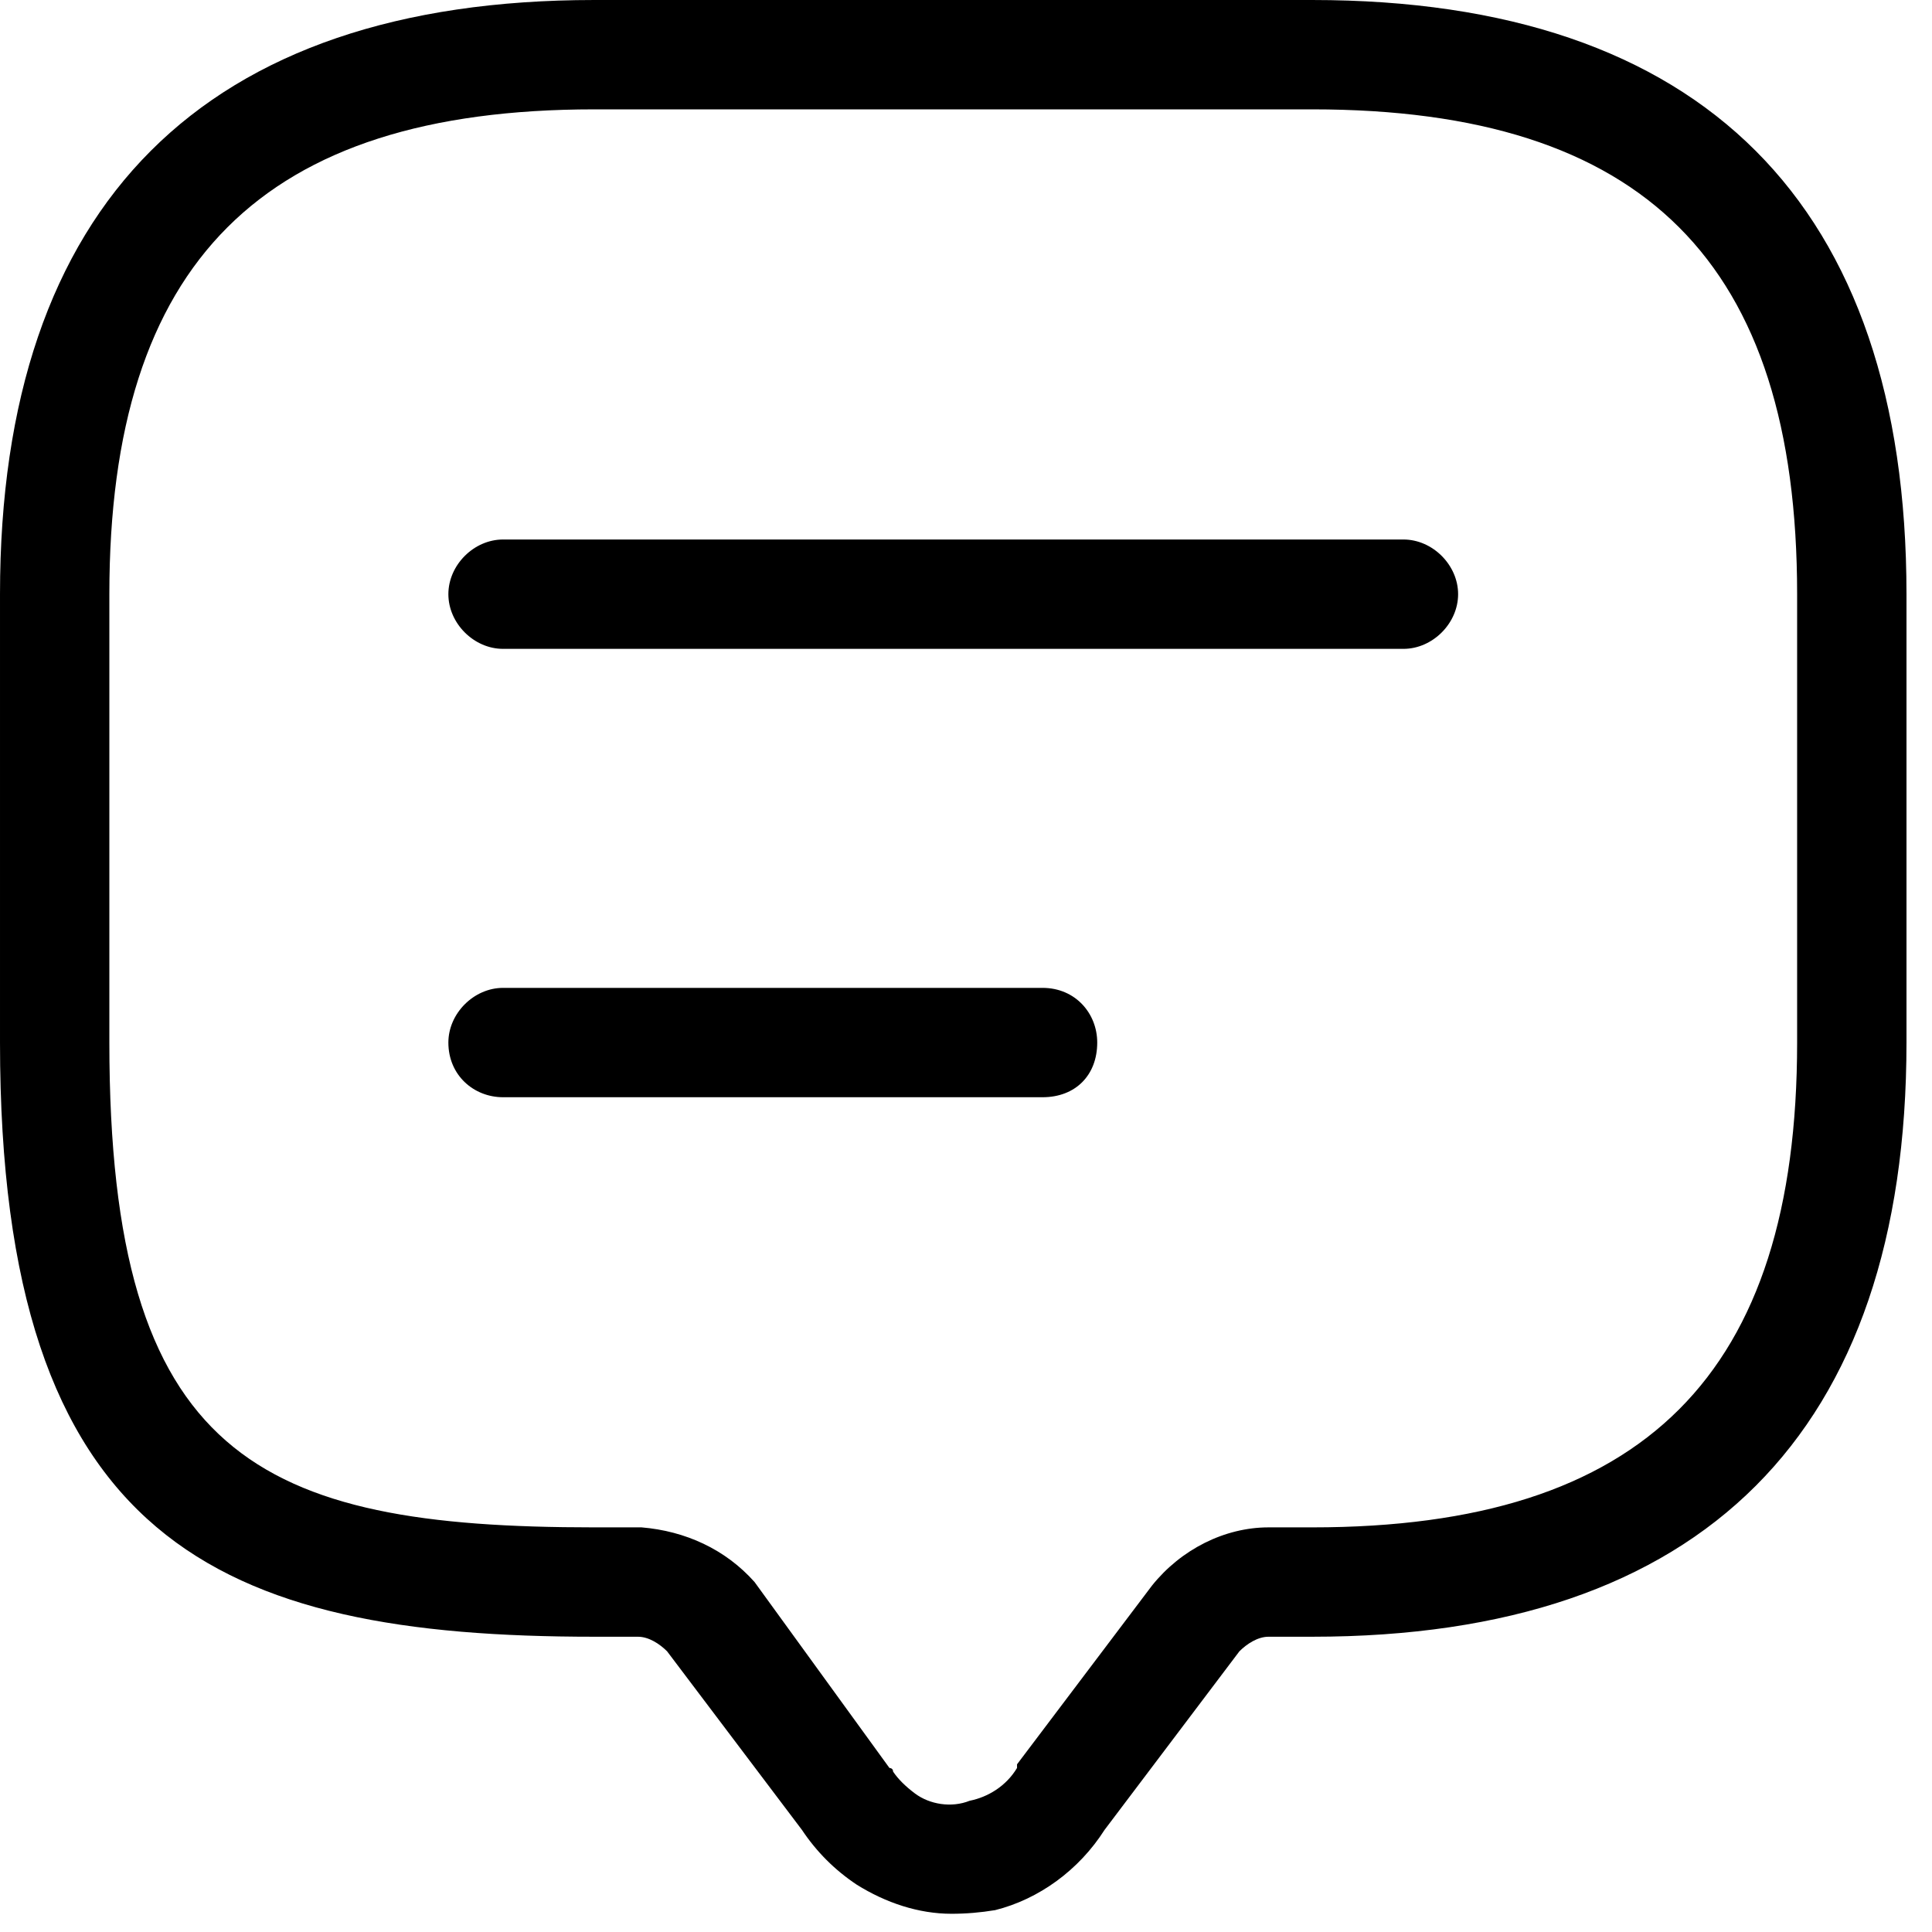 <svg version="1.2" xmlns="http://www.w3.org/2000/svg" viewBox="0 0 53 53" width="53" height="53">
	<title>mission-1-new-svg</title>
	<style>
		.s0 { fill: #000000 } 
	</style>
	<filter id="f0">
		<feFlood flood-color="#ffffff" flood-opacity="1" />
		<feBlend mode="normal" in2="SourceGraphic"/>
		<feComposite in2="SourceAlpha" operator="in" />
	</filter>
	<g id="Gruppe_1851" filter="url(#f0)">
		<g id="Vector-3">
			<path id="Layer" fill-rule="evenodd" class="s0" d="m26.1 52.5c-0.9 0-1.8-0.3-2.6-0.8-0.6-0.4-1.1-0.9-1.5-1.5l-3.7-4.9c-0.2-0.2-0.5-0.4-0.8-0.4h-1.2c-10.3 0-16.3-2.6-16.3-16.3v-12.3c0-10.7 5.6-16.3 16.3-16.3h19.7c10.7 0 16.3 5.6 16.3 16.3v12.3c0 10.7-5.6 16.3-16.3 16.3h-1.2c-0.3 0-0.6 0.2-0.8 0.4l-3.7 4.9c-0.7 1.1-1.8 1.9-3 2.2q-0.6 0.1-1.2 0.1zm-9.8-49.5c-9.1 0-13.3 4.2-13.3 13.3v12.3c0 11.4 4.1 13.3 13.3 13.3 0 0 1.3 0 1.3 0 1.2 0.1 2.3 0.6 3.1 1.5l3.7 5.1c0 0 0.1 0 0.1 0.1q0.2 0.3 0.6 0.6c0.4 0.3 1 0.4 1.5 0.2 0.5-0.1 1-0.4 1.3-0.9q0 0 0-0.1l3.7-4.9c0.8-1 2-1.6 3.2-1.6h1.2c9.1 0 13.3-4.2 13.3-13.3v-12.3c0-9.1-4.2-13.3-13.3-13.3z"/>
		</g>
		<g id="Vector-4">
			<path id="Layer" class="s0" d="m38.5 17.8h-24.7c-0.8 0-1.5-0.7-1.5-1.5 0-0.8 0.7-1.5 1.5-1.5h24.7c0.8 0 1.5 0.7 1.5 1.5 0 0.8-0.7 1.5-1.5 1.5z"/>
		</g>
		<g id="Vector-5">
			<path id="Layer" class="s0" d="m28.6 30.1h-14.8c-0.8 0-1.5-0.6-1.5-1.5 0-0.8 0.7-1.5 1.5-1.5h14.8c0.9 0 1.5 0.7 1.5 1.5 0 0.9-0.6 1.5-1.5 1.5z"/>
		</g>
	</g>
</svg>
